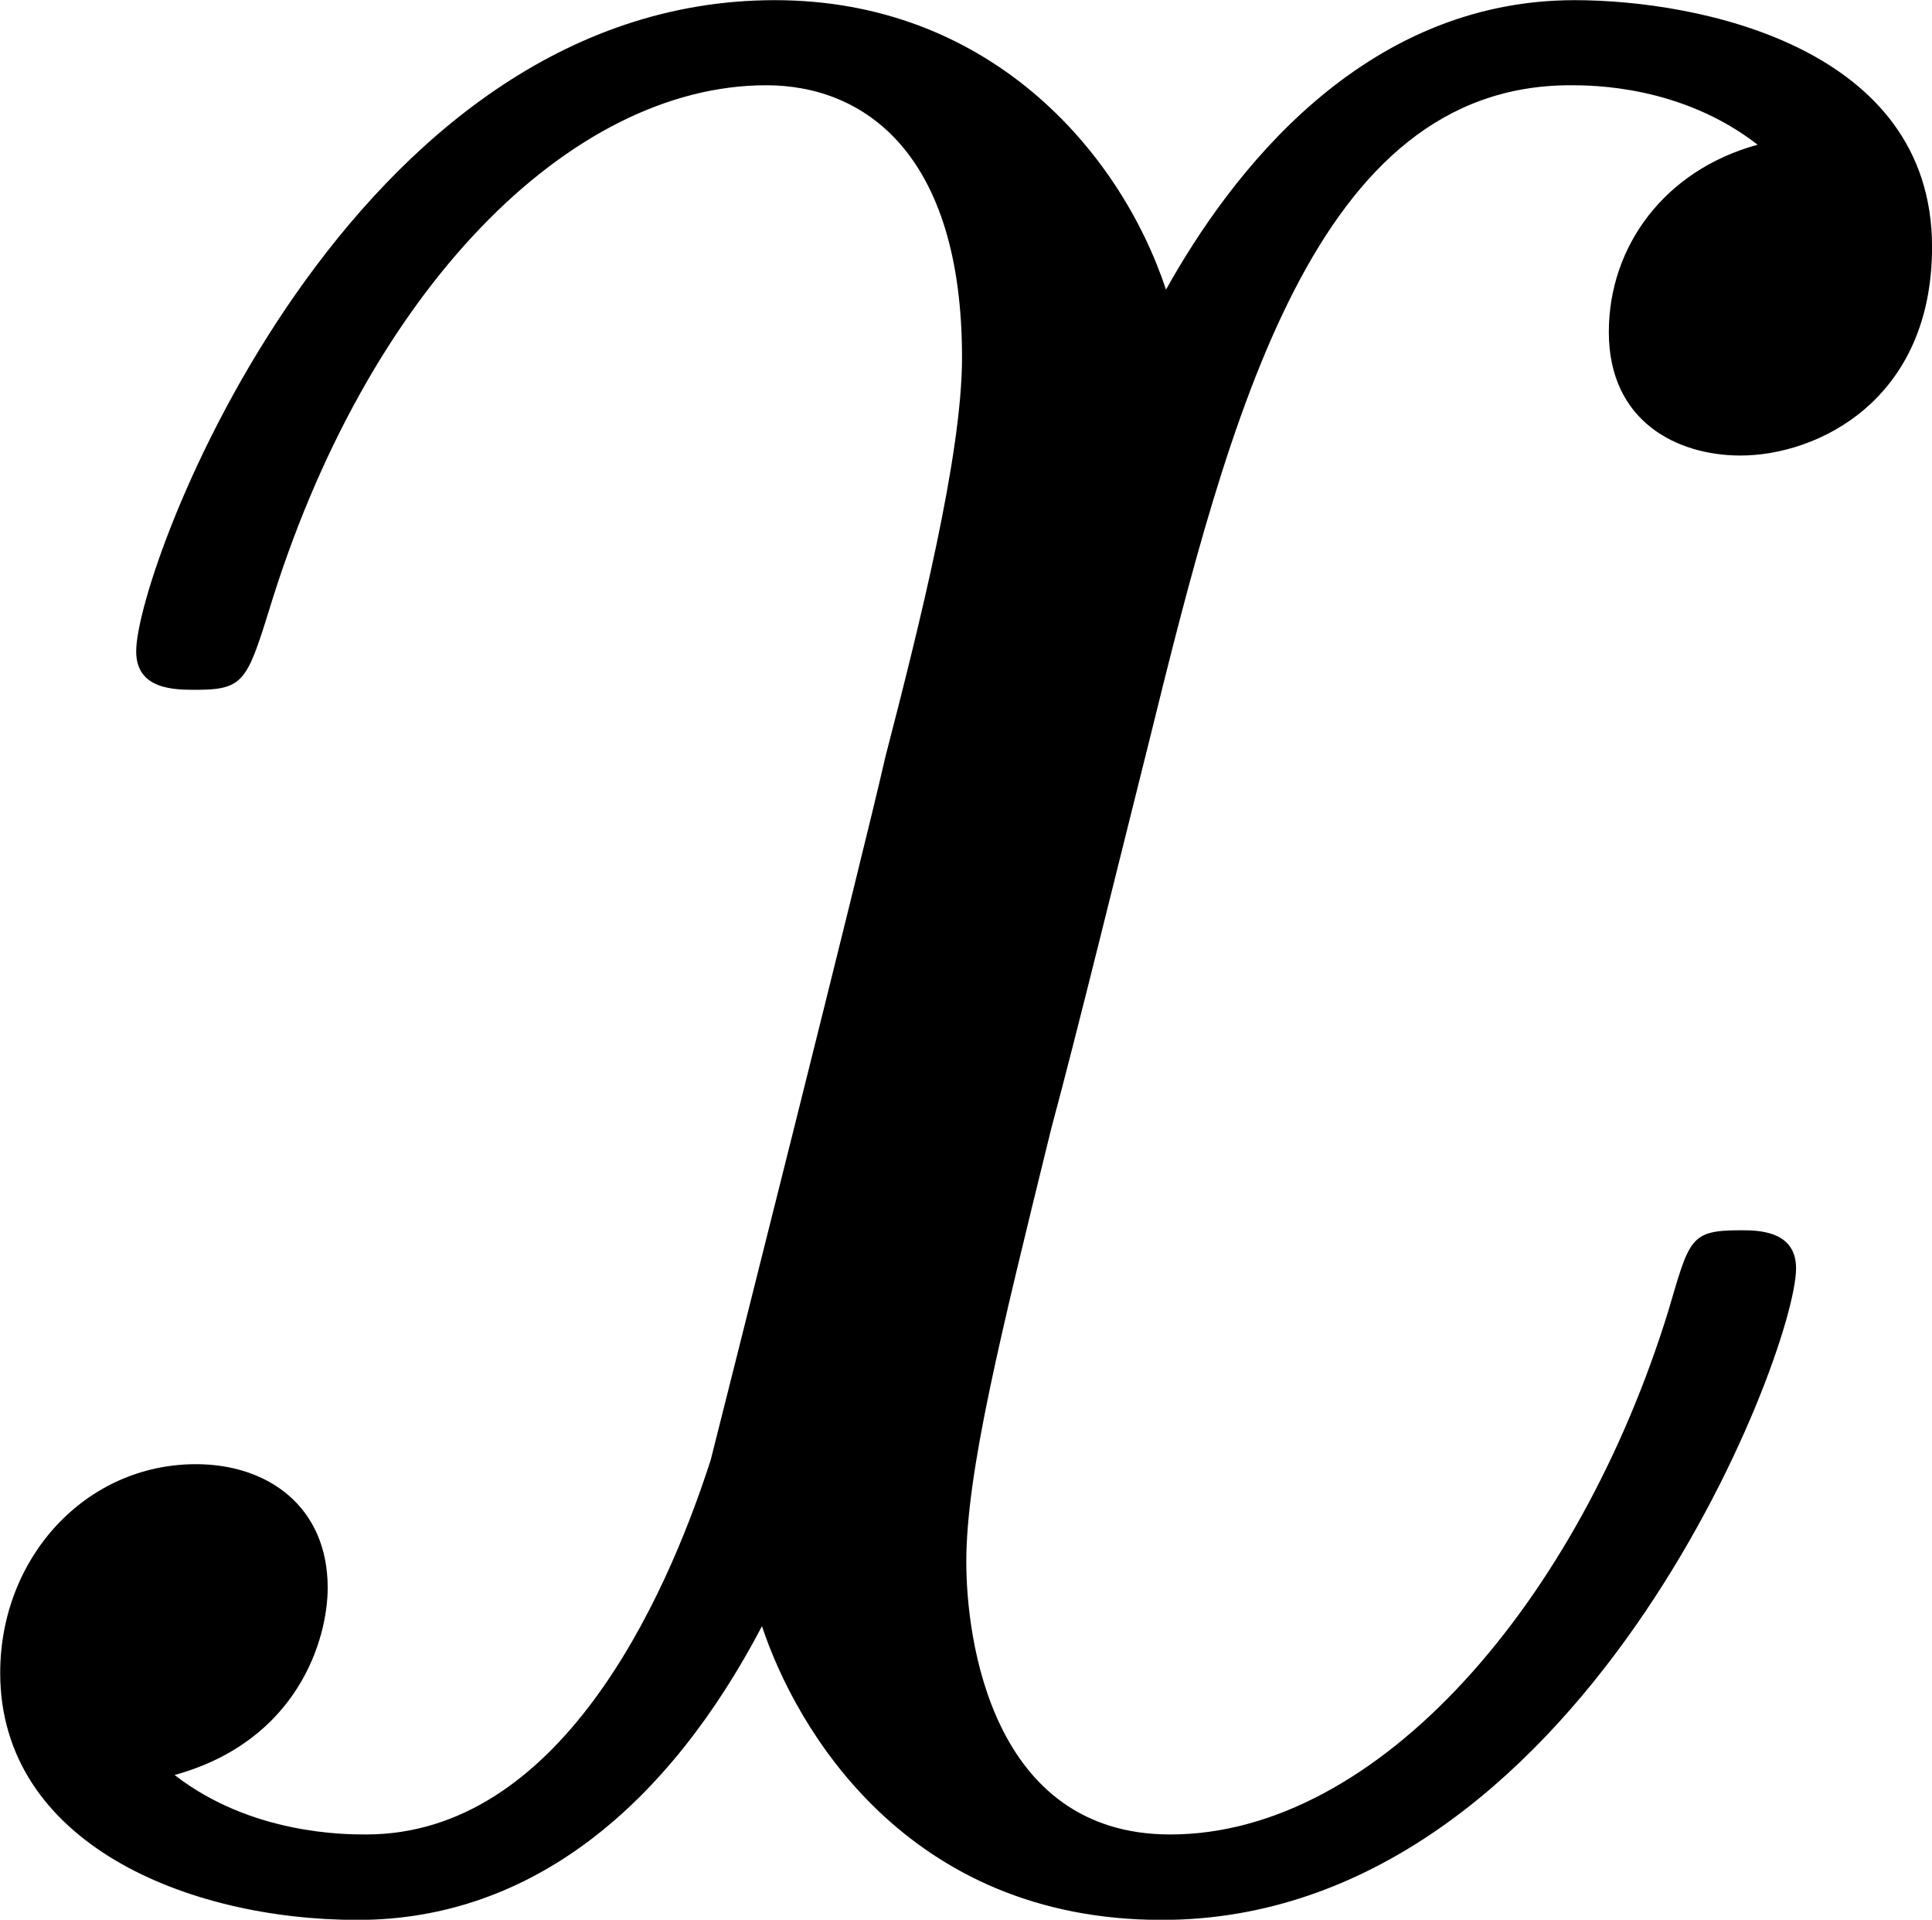 <?xml version='1.0' encoding='UTF-8'?>
<!-- Generated by CodeCogs with dvisvgm 3.2.2 -->
<svg version='1.1' xmlns='http://www.w3.org/2000/svg' xmlns:xlink='http://www.w3.org/1999/xlink' width='6.133pt' height='6.093pt' viewBox='-.976 -.318 6.133 6.093'>
<defs>
<path id='g0-120' d='M5.547-4.866C5.284-4.794 5.129-4.579 5.129-4.34C5.129-4.089 5.32-3.993 5.499-3.993C5.715-3.993 6.037-4.148 6.037-4.579C6.037-5.141 5.38-5.272 5.033-5.272C4.435-5.272 4.065-4.782 3.885-4.459C3.754-4.854 3.383-5.272 2.786-5.272C1.59-5.272 .992-3.682 .992-3.443C.992-3.335 1.1-3.335 1.16-3.335C1.291-3.335 1.303-3.359 1.363-3.551C1.638-4.459 2.212-5.033 2.762-5.033C3.037-5.033 3.312-4.842 3.312-4.268C3.312-3.993 3.192-3.515 3.096-3.144C3.037-2.881 2.63-1.267 2.606-1.172C2.475-.765 2.176-.12 1.638-.12C1.578-.12 1.315-.12 1.1-.287C1.447-.383 1.53-.669 1.53-.813C1.53-1.04 1.363-1.16 1.16-1.16C.849-1.16 .61-.897 .61-.574C.61-.096 1.136 .12 1.614 .12C2.104 .12 2.487-.203 2.75-.705C2.845-.418 3.156 .12 3.873 .12C5.045 .12 5.655-1.47 5.655-1.71C5.655-1.817 5.547-1.817 5.499-1.817C5.356-1.817 5.356-1.793 5.296-1.59C5.045-.777 4.483-.12 3.897-.12C3.395-.12 3.324-.669 3.324-.885C3.324-1.136 3.419-1.518 3.563-2.104C3.634-2.367 3.754-2.857 3.838-3.192C4.065-4.113 4.304-5.033 5.021-5.033C5.081-5.033 5.332-5.033 5.547-4.866Z'/>
</defs>
<g id='page1' transform='matrix(1.13 0 0 1.13 -261.246 -84.985)'>
<use x='229.718' y='80.199' xlink:href='#g0-120'/>
</g>
</svg>